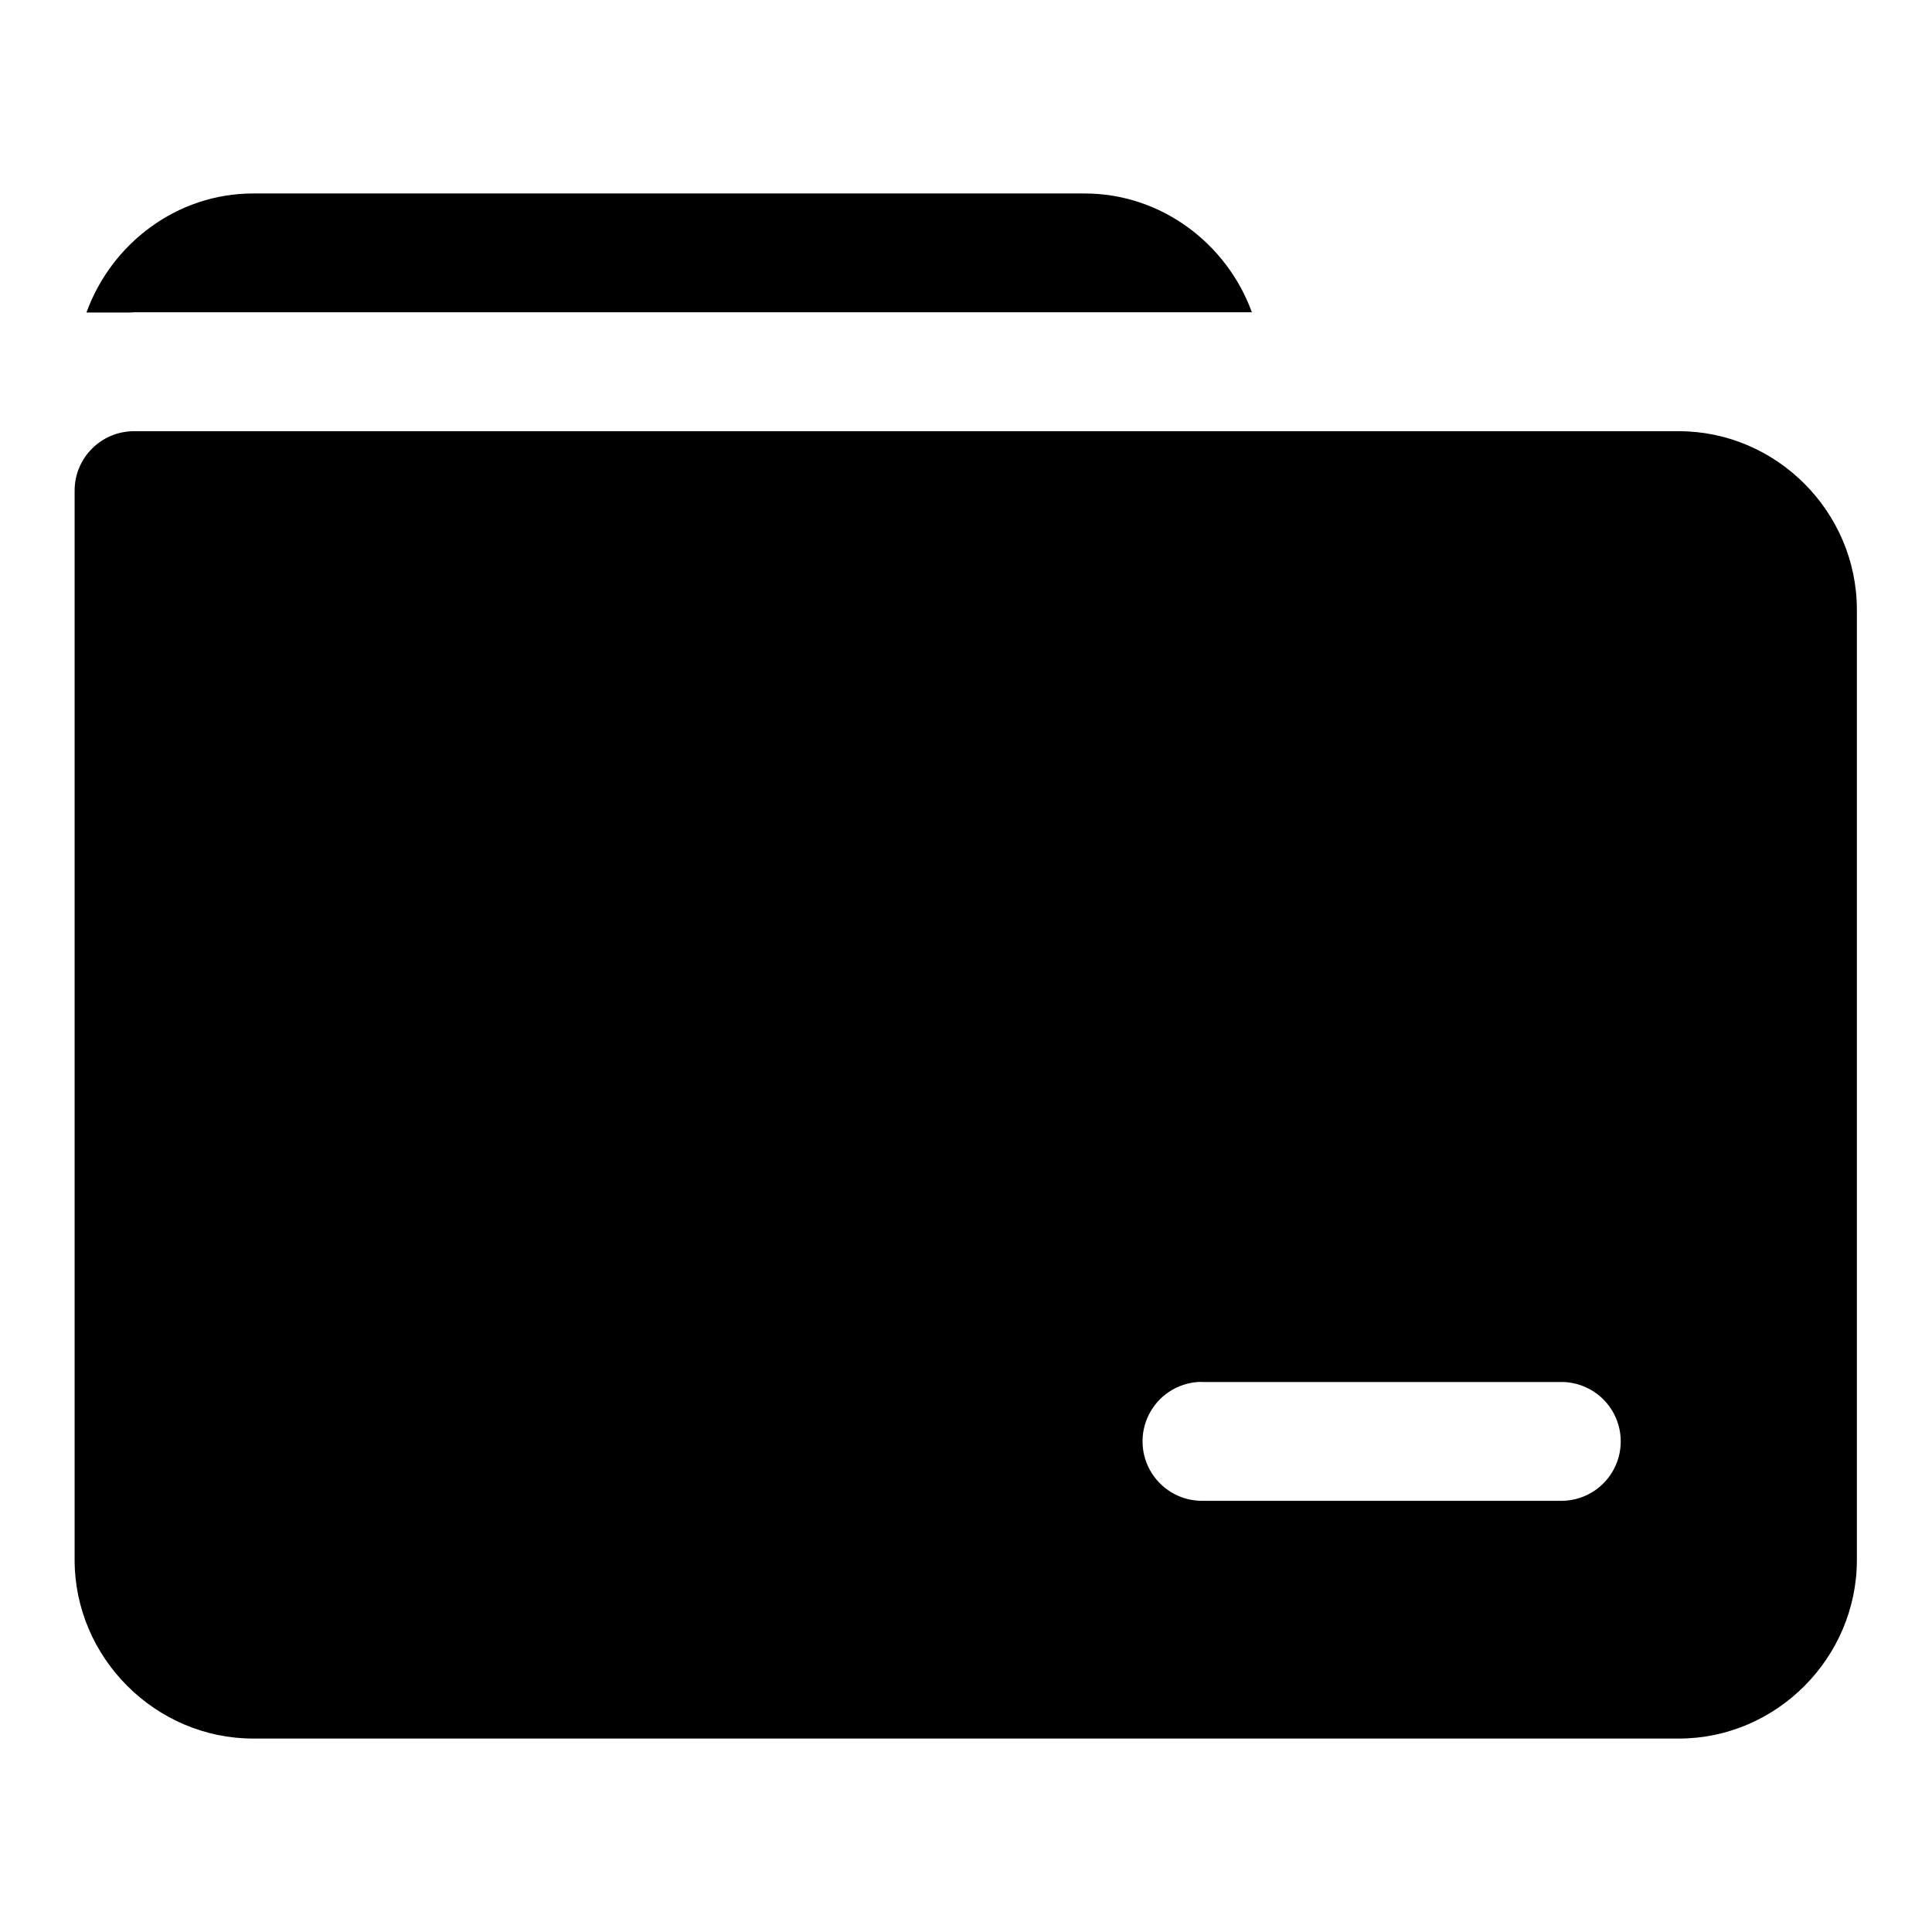 <?xml version="1.0" encoding="UTF-8"?>
<!-- Uploaded to: ICON Repo, www.svgrepo.com, Generator: ICON Repo Mixer Tools -->
<svg fill="#000000" width="800px" height="800px" version="1.1" viewBox="144 144 512 512" xmlns="http://www.w3.org/2000/svg">
 <path d="m211.1 195.27c-20.328 0-37.59 13.344-44.188 31.547h11.469c0.398-0.023 0.801-0.043 1.199-0.059h296.18c-6.609-18.203-24.012-31.488-44.34-31.488zm-31.52 63.004c-8.742-0.031-15.84 7.062-15.805 15.809v283.33c0 25.891 21.43 47.324 47.324 47.324h377.82c25.895 0 47.172-21.434 47.172-47.324v-251.84c0-25.895-21.277-47.297-47.172-47.297zm281.86 251.97c0.5-0.023 1.004-0.023 1.508 0h94.465c4.234-0.098 8.332 1.52 11.363 4.484 3.027 2.961 4.734 7.019 4.734 11.258s-1.707 8.297-4.734 11.262c-3.031 2.961-7.129 4.578-11.363 4.484h-94.465c-5.547 0.137-10.758-2.648-13.723-7.336s-3.246-10.59-0.742-15.543c2.5-4.949 7.422-8.219 12.957-8.609z" fill-rule="evenodd"/>
</svg>